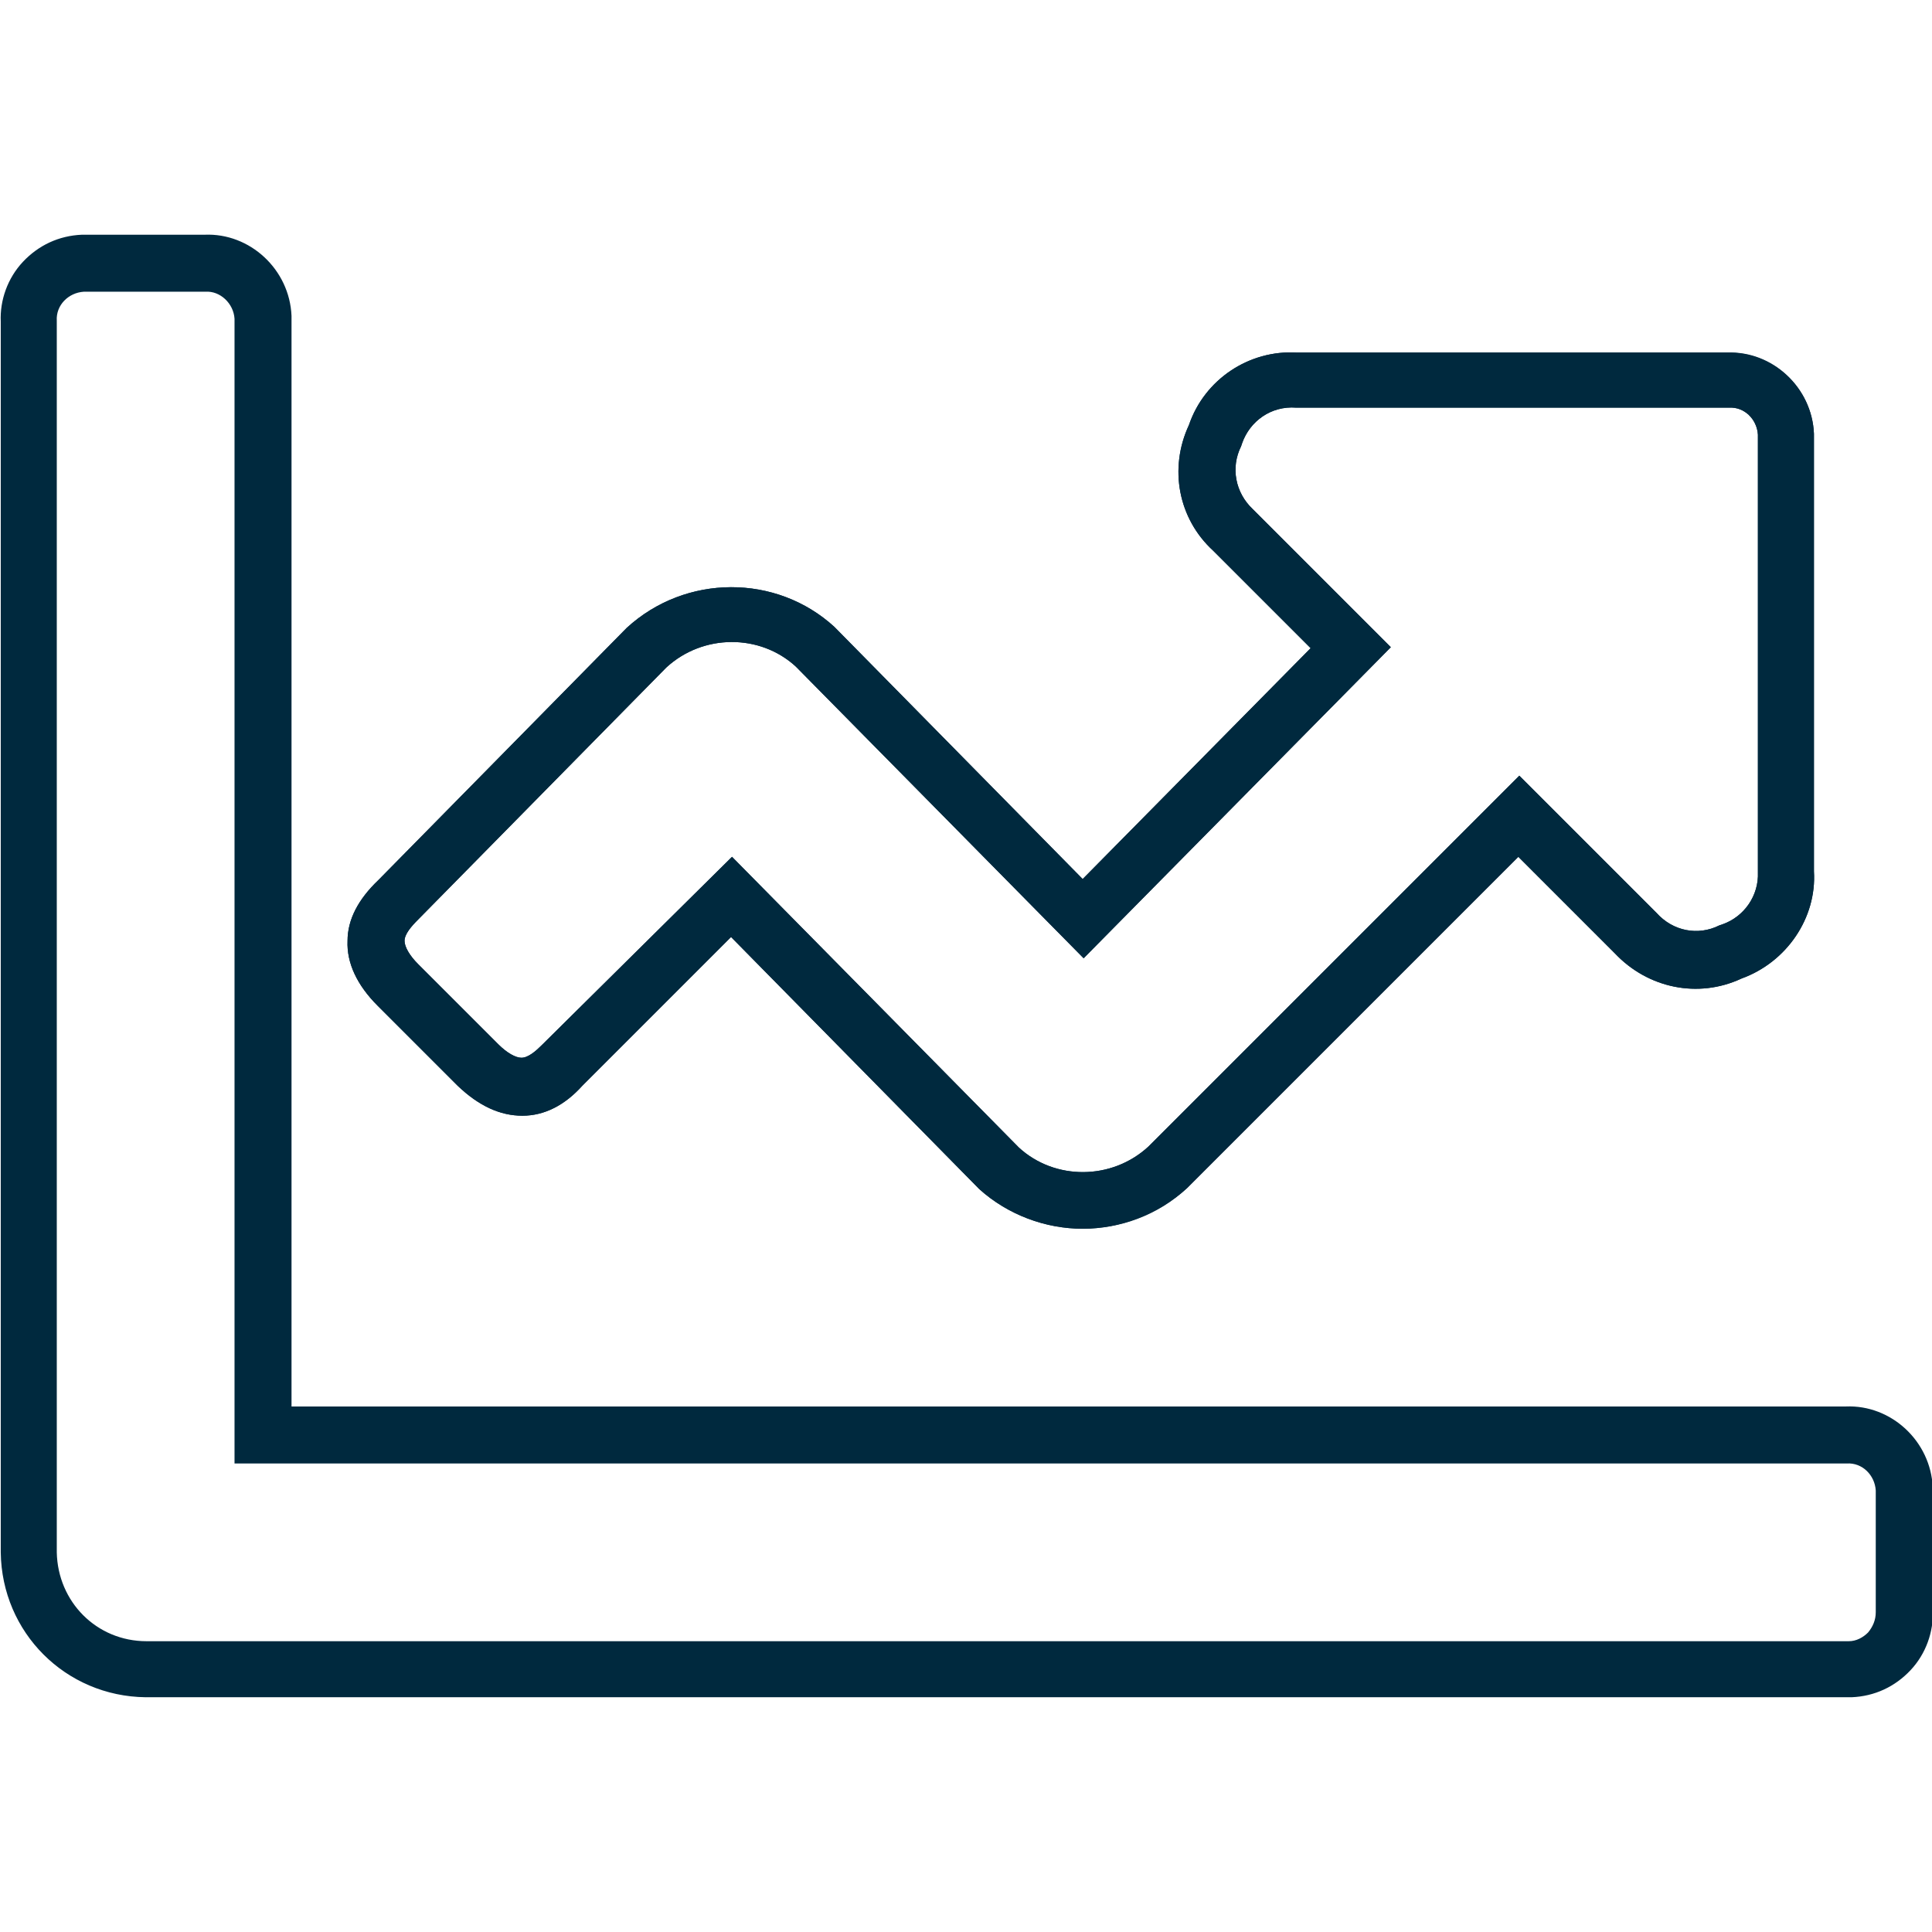 <?xml version="1.0" encoding="UTF-8"?>
<!-- Generator: Adobe Illustrator 27.0.0, SVG Export Plug-In . SVG Version: 6.00 Build 0)  -->
<svg xmlns="http://www.w3.org/2000/svg" xmlns:xlink="http://www.w3.org/1999/xlink" version="1.1" id="Ebene_1" x="0px" y="0px" viewBox="0 0 200 200" style="enable-background:new 0 0 200 200;" xml:space="preserve">
<style type="text/css">
	.st0{fill:#00293E;}
</style>
<g id="Gruppe_614" transform="translate(-183.222 -283.002)">
	<g id="Pfad_17957">
		<path class="st0" d="M374.5,458.7c-0.1,0-0.2,0-0.3,0l-175.9,0c-8.3-0.1-14.9-6.7-15-15V316.3c-0.1-2.2,0.7-4.5,2.3-6.2    c1.6-1.7,3.7-2.7,6.1-2.8c0.2,0,0.5,0,0.7,0l12,0c4.7-0.2,8.8,3.6,9,8.4c0,0.2,0,0.5,0,0.7l0,112.2h160.9c4.7-0.2,8.8,3.6,9,8.4    c0,0.2,0,0.5,0,0.7l0,12c0.1,2.2-0.7,4.5-2.3,6.2s-3.7,2.7-6.1,2.8C374.7,458.7,374.6,458.7,374.5,458.7z M374.2,452.9l0.4,0    c0.8,0,1.5-0.4,2-0.9c0.5-0.6,0.8-1.3,0.8-2.1l0-12.2l0-0.4c-0.1-1.6-1.4-2.9-3-2.8l-0.1,0H207.5l0-118.5c-0.1-1.6-1.5-2.9-3-2.8    l-12.2,0l-0.4,0c-1.6,0.1-2.9,1.4-2.8,3l0,127.5c0.1,5.1,4.1,9.2,9.3,9.2H374.2z M295.3,410.2c-3.8,0-7.7-1.4-10.7-4.1l-25.7-26.1    l-15.4,15.4c-1.8,2-3.9,3.1-6.2,3.1c-2.3,0-4.5-1-6.7-3.1l-8.3-8.3c-2.1-2.1-3.2-4.4-3.1-6.7c0-2.2,1.1-4.3,3.2-6.3l25.7-26.1    c6.1-5.6,15.5-5.6,21.5-0.1l25.7,26.1l23.6-23.9l-10.1-10.1c-3.6-3.3-4.6-8.5-2.5-13c1.6-4.7,6.2-7.8,11.2-7.5l44.5,0    c4.7-0.2,8.8,3.6,9,8.4c0,0.2,0,0.5,0,0.7l0,44.6c0.3,4.8-2.8,9.4-7.5,11.1c-4.5,2.1-9.7,1-13.1-2.6l-10-10l-34.3,34.3    C303.1,408.7,299.2,410.2,295.3,410.2z M259,371.7l29.7,30.1c3.7,3.4,9.6,3.4,13.4-0.1l38.4-38.4l14.2,14.2    c1.7,1.9,4.3,2.4,6.5,1.3l0.3-0.1c2.3-0.8,3.8-3,3.7-5.4l0-44.9l0-0.4c-0.1-1.6-1.4-2.9-3-2.8l-0.1,0l-44.7,0    c-2.6-0.2-4.8,1.4-5.6,3.7l-0.1,0.3c-1.1,2.2-0.6,4.8,1.2,6.5l14.3,14.3l-31.8,32.2l-29.8-30.2c-3.7-3.4-9.6-3.4-13.4,0.1    l-25.7,26.1c-0.7,0.7-1.4,1.5-1.4,2.2c0,0.6,0.5,1.5,1.4,2.4l8.3,8.3c0.9,0.9,1.8,1.4,2.4,1.4c0.7,0,1.5-0.7,2.1-1.3L259,371.7z"></path>
	</g>
	<g id="Pfad_17958">
		<path class="st0" d="M295.3,410.2c-3.8,0-7.7-1.4-10.7-4.1l-25.7-26.1l-15.4,15.4c-1.8,2-3.9,3.1-6.2,3.1c-2.3,0-4.5-1-6.7-3.1    l-8.3-8.3c-2.1-2.1-3.2-4.4-3.1-6.7c0-2.2,1.1-4.3,3.2-6.3l25.7-26.1c6.1-5.6,15.5-5.6,21.5-0.1l25.7,26.1l23.6-23.9l-10.1-10.1    c-3.6-3.3-4.6-8.5-2.5-13c1.6-4.7,6.2-7.8,11.2-7.5l44.5,0c4.7-0.1,8.8,3.6,9,8.4c0,0.2,0,0.5,0,0.7l0,44.6    c0.3,4.8-2.8,9.4-7.5,11.1c-4.5,2.1-9.7,1-13.1-2.6l-10-10l-34.3,34.3C303.1,408.8,299.2,410.2,295.3,410.2z M259,371.7l29.7,30.1    c3.7,3.4,9.6,3.4,13.4-0.1l38.4-38.4l14.2,14.2c1.7,1.9,4.3,2.4,6.5,1.3l0.3-0.1c2.3-0.8,3.8-3,3.7-5.4l0-44.9l0-0.4    c-0.1-1.6-1.4-2.9-3-2.8l-0.1,0h-44.7c-2.6-0.2-4.8,1.4-5.6,3.7l-0.1,0.3c-1.1,2.2-0.6,4.8,1.2,6.5l14.3,14.3l-31.8,32.2    l-29.8-30.2c-3.7-3.4-9.6-3.4-13.4,0.1l-25.7,26.1c-0.7,0.7-1.4,1.5-1.4,2.2c0,0.6,0.5,1.5,1.4,2.4l8.3,8.3    c0.9,0.9,1.8,1.4,2.4,1.4c0.7,0,1.5-0.7,2.1-1.3L259,371.7z"></path>
	</g>
</g>
</svg>
